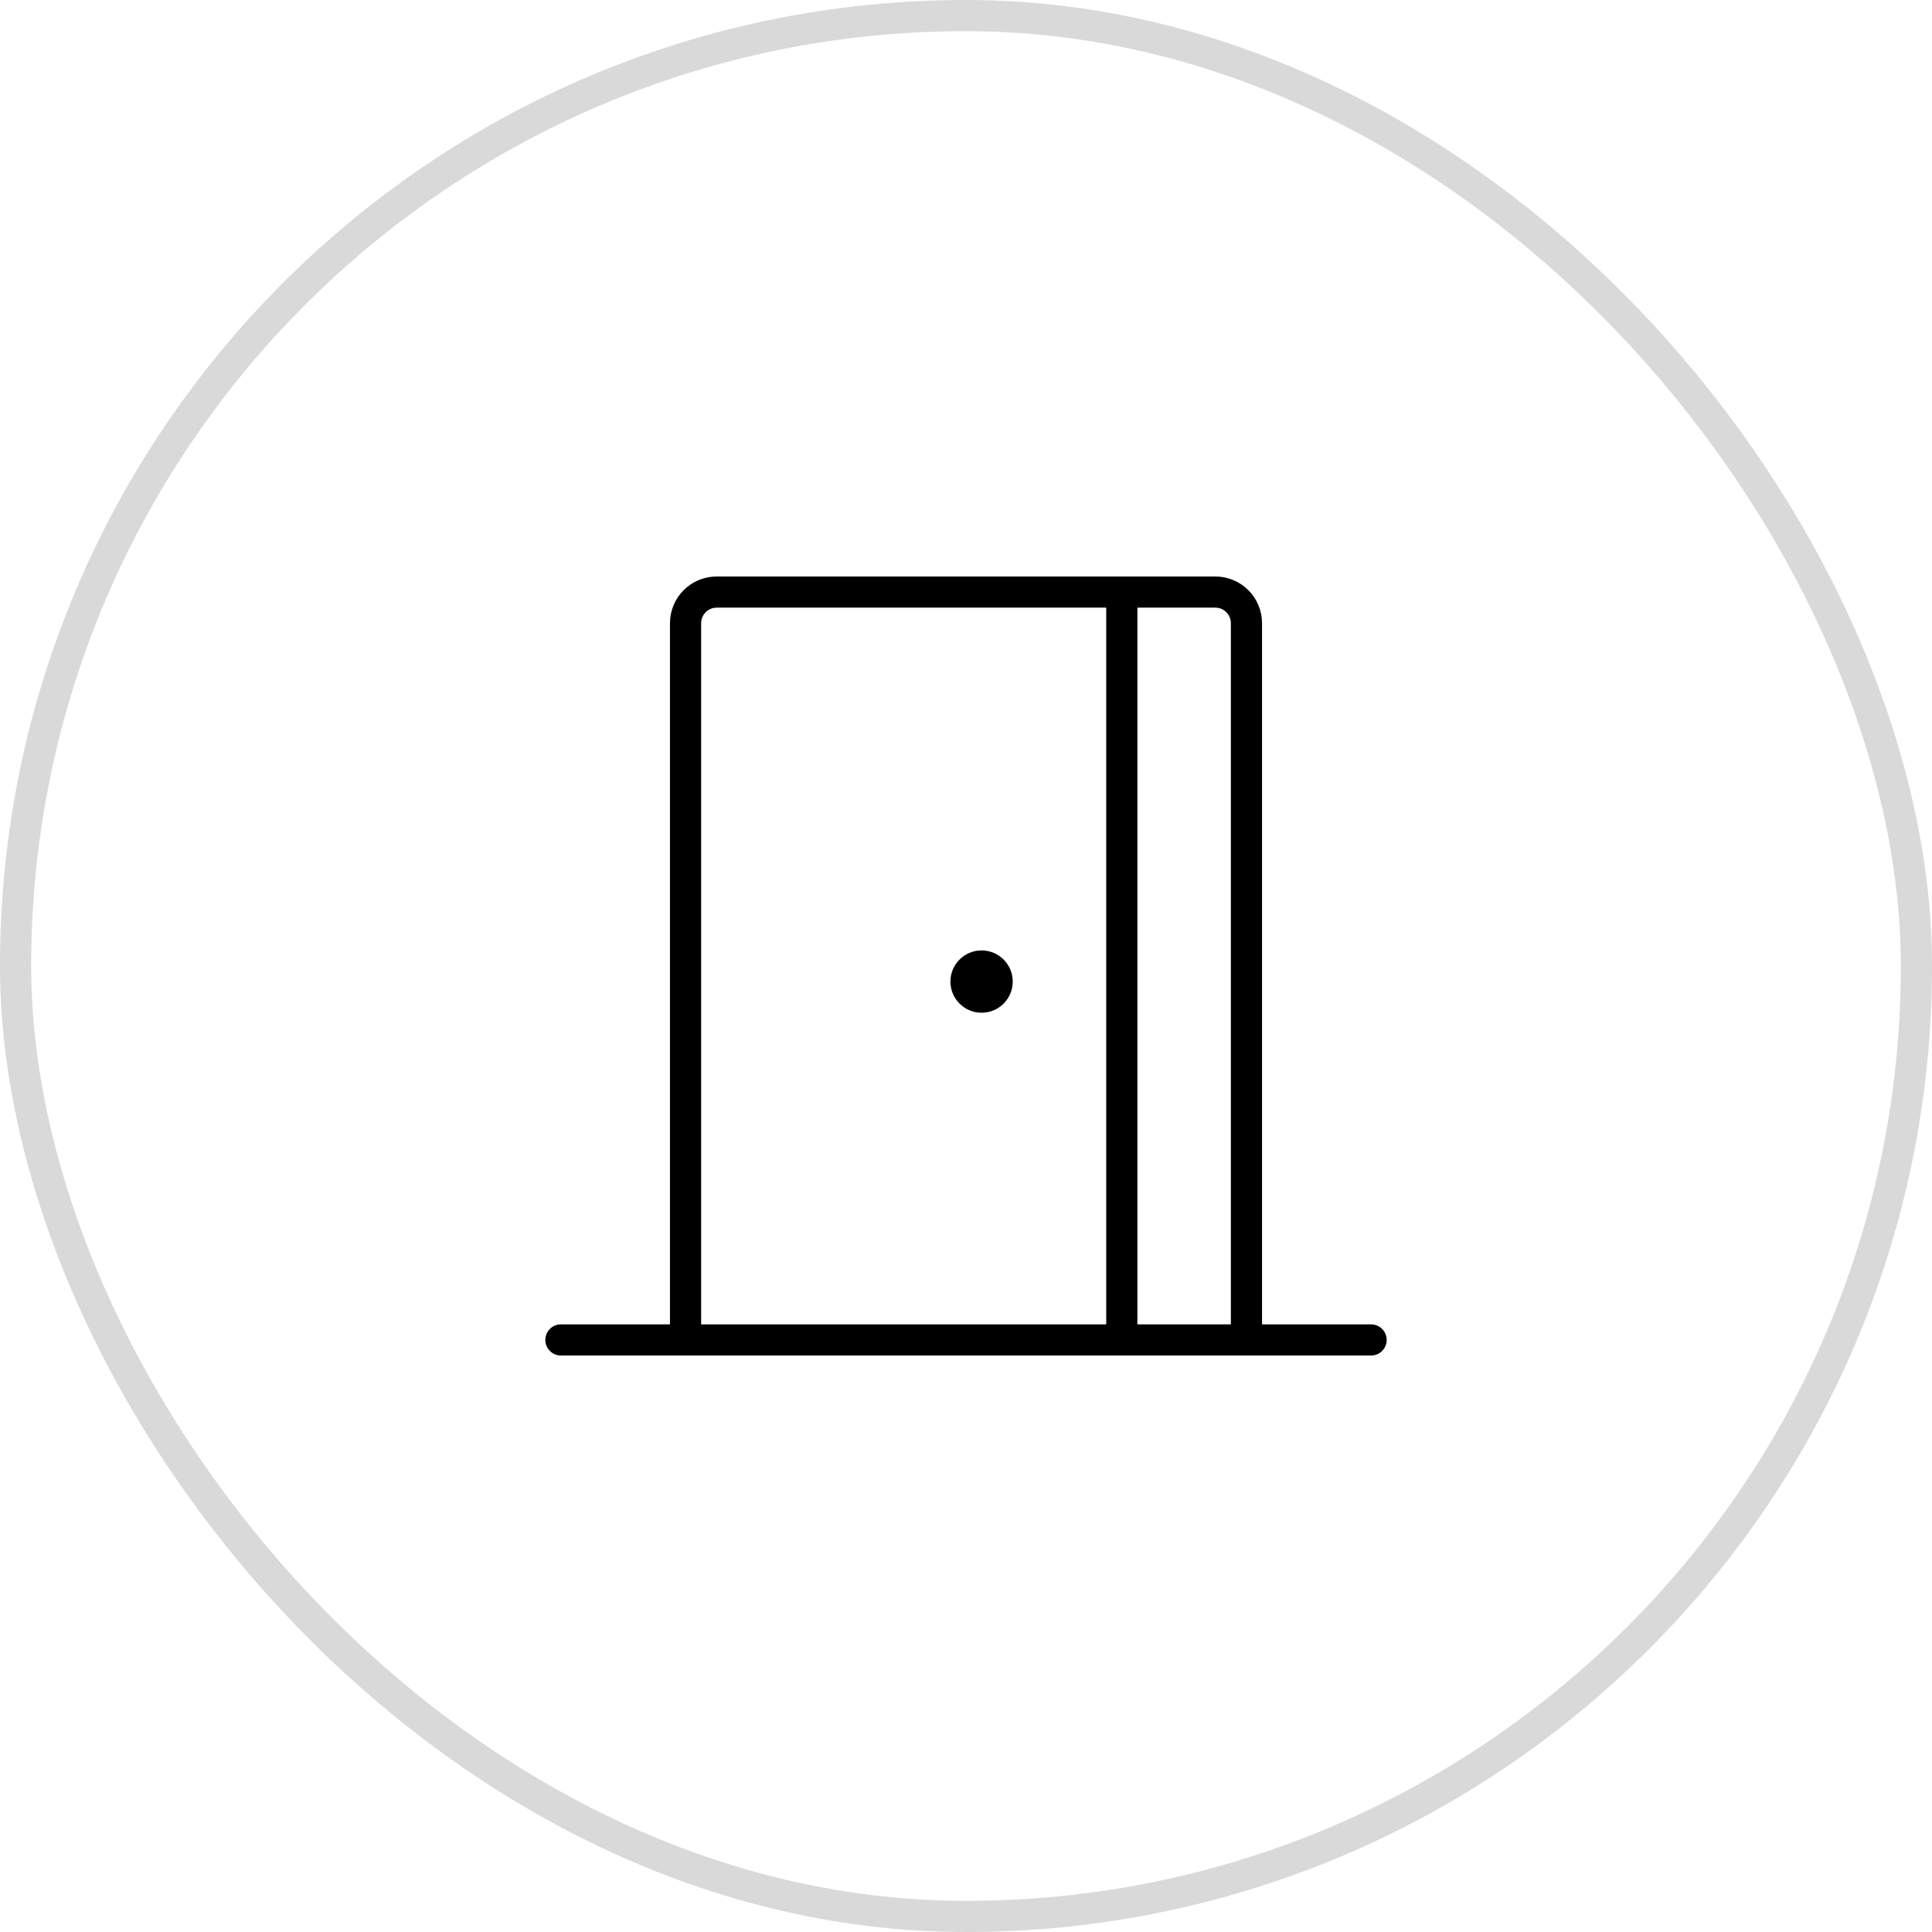 <?xml version="1.0" encoding="UTF-8"?> <svg xmlns="http://www.w3.org/2000/svg" width="62" height="62" viewBox="0 0 62 62" fill="none"><rect x="0.5" y="0.5" width="61" height="61" rx="30.5" stroke="black" stroke-opacity="0.15"></rect><g clip-path="url(#clip0_98_3404)"><path d="M18 43H44" stroke="black" stroke-linecap="round" stroke-linejoin="round"></path><path d="M22 43V20C22 19.735 22.105 19.48 22.293 19.293C22.48 19.105 22.735 19 23 19H39C39.265 19 39.52 19.105 39.707 19.293C39.895 19.48 40 19.735 40 20V43" stroke="black" stroke-linecap="round" stroke-linejoin="round"></path><path d="M31.5 32.5C32.052 32.5 32.5 32.052 32.5 31.5C32.5 30.948 32.052 30.5 31.5 30.5C30.948 30.5 30.5 30.948 30.5 31.5C30.5 32.052 30.948 32.5 31.5 32.5Z" fill="black"></path><path d="M36 19V43" stroke="black" stroke-linecap="round" stroke-linejoin="round"></path></g><defs><clipPath id="clip0_98_3404"><rect width="32" height="32" fill="white" transform="translate(15 15)"></rect></clipPath></defs></svg> 